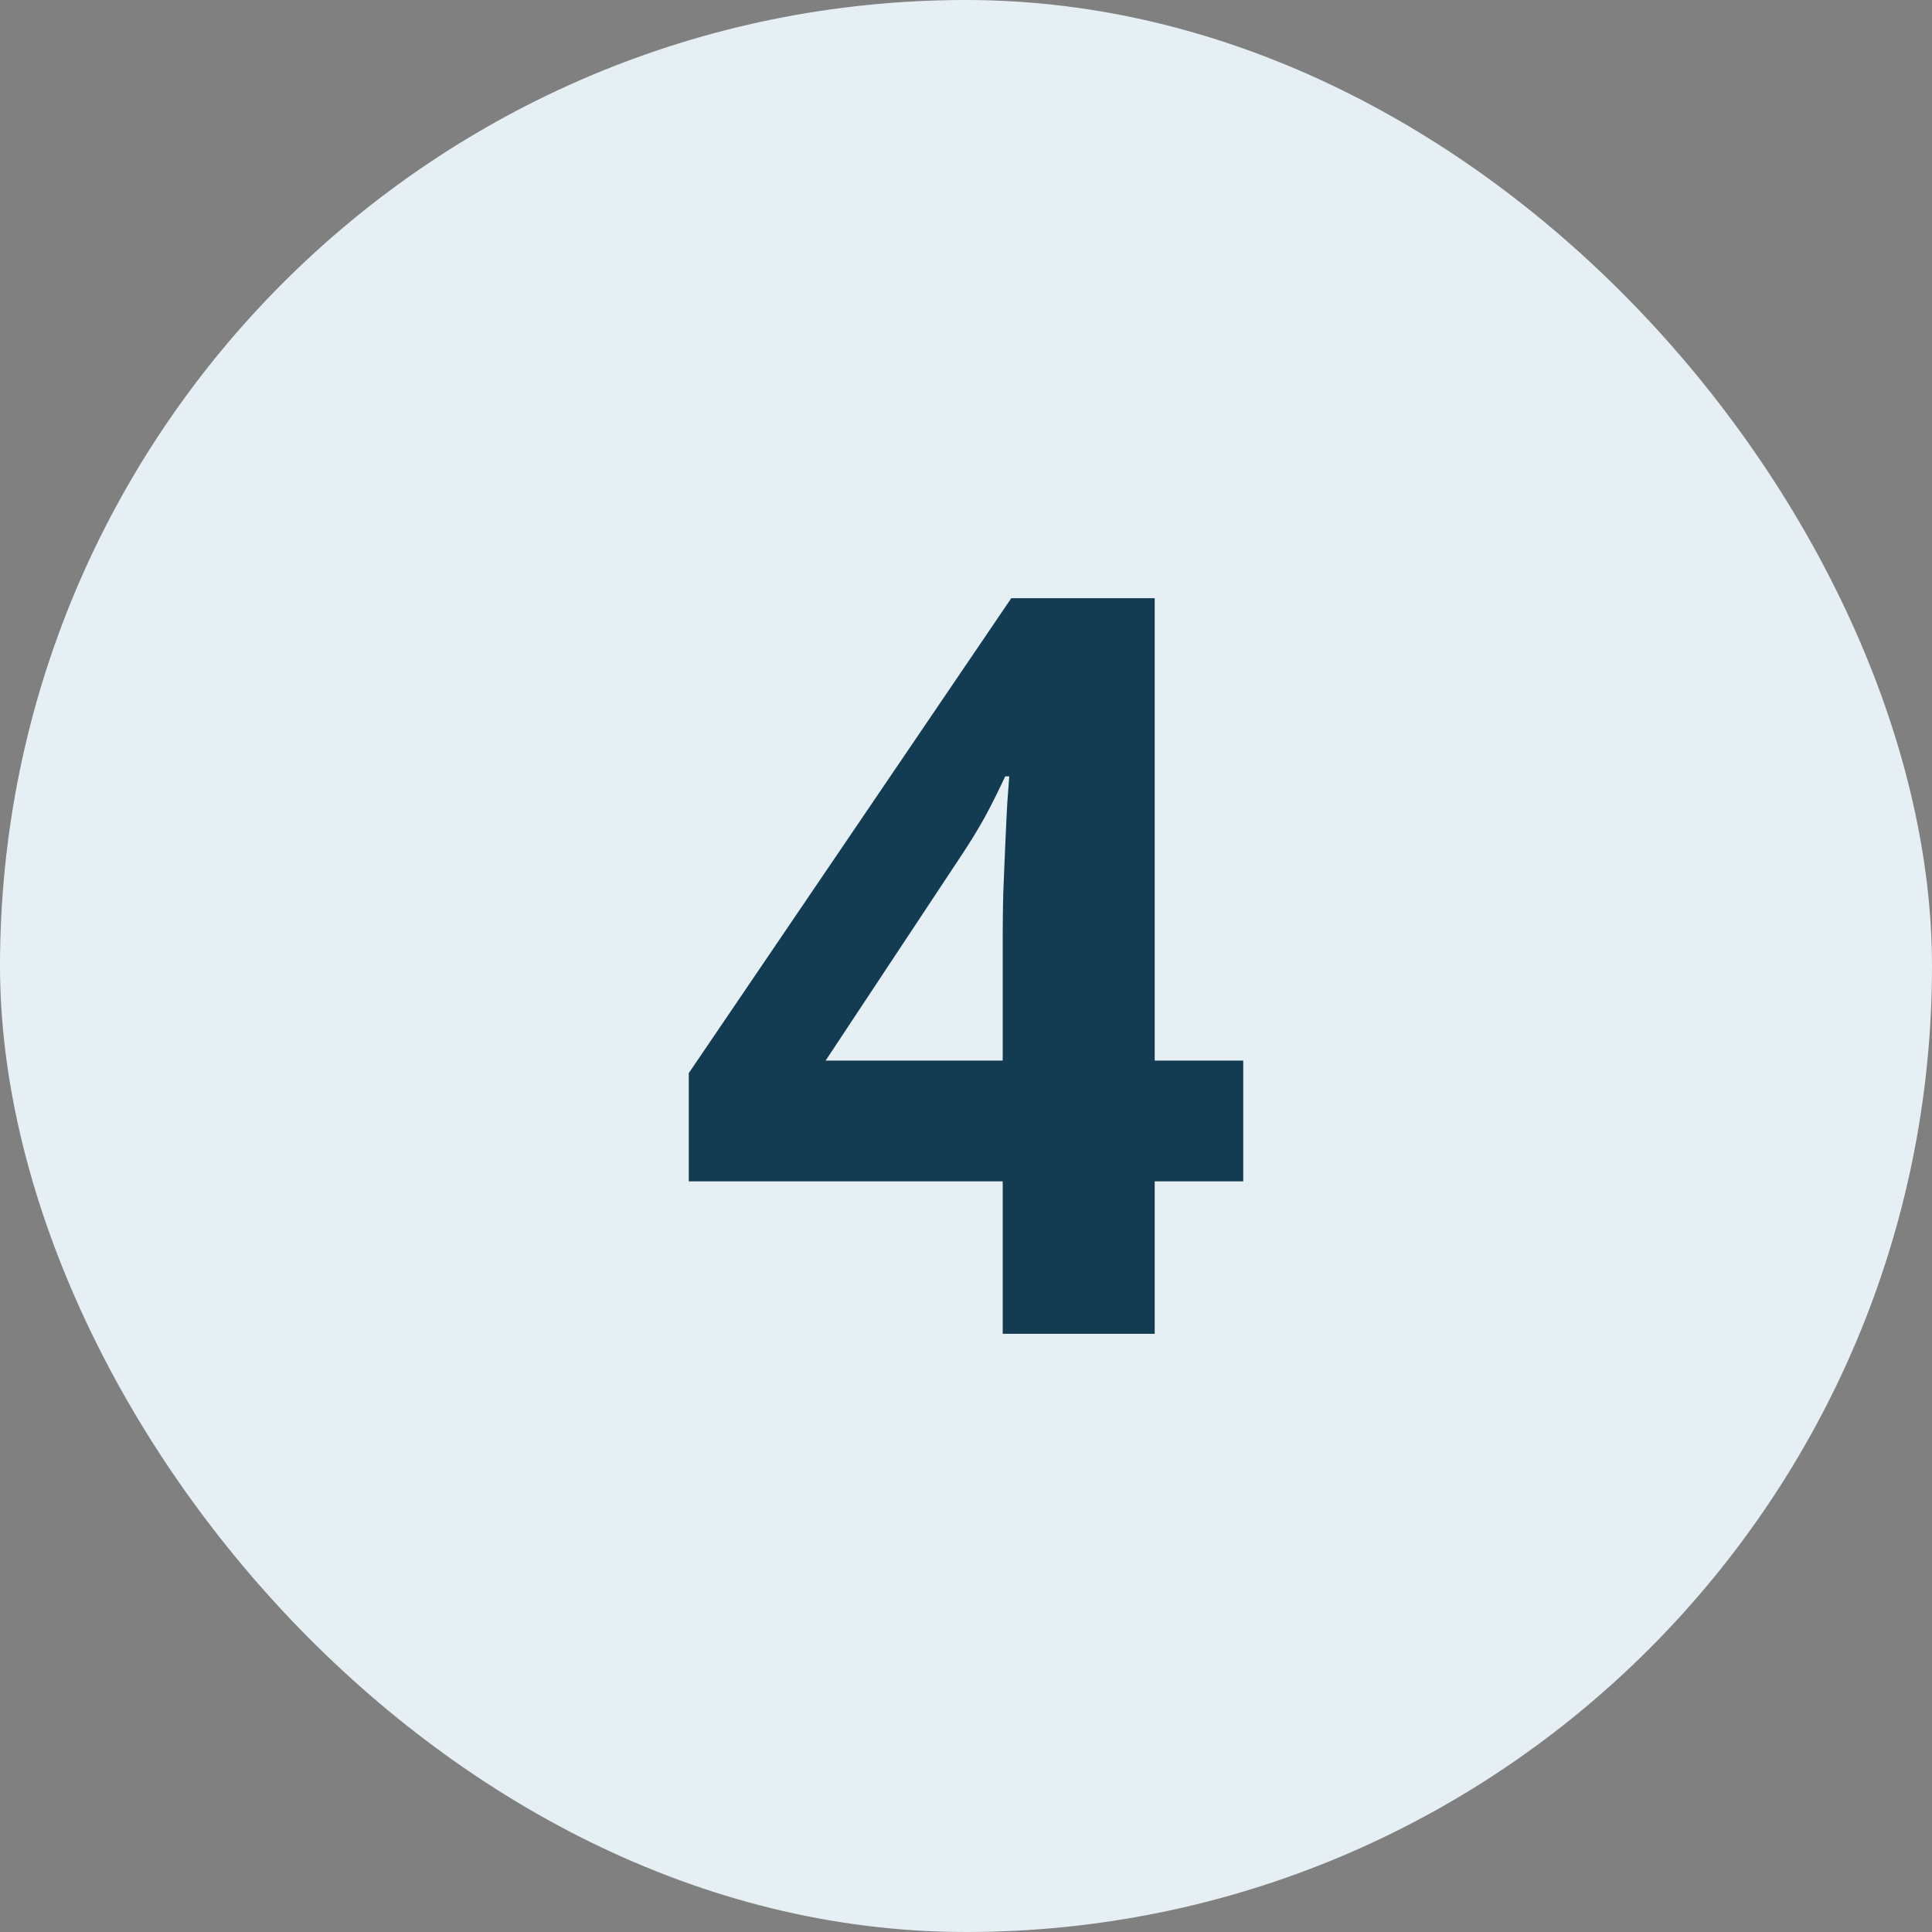 <svg width="30" height="30" viewBox="0 0 30 30" fill="none" xmlns="http://www.w3.org/2000/svg">
<rect x="0" y="0" width="30" height="30" fill="#808080" stroke="none"/>
<rect width="30" height="30" rx="15" fill="#E5EFF4"/>
<path d="M19.305 18.344H17.93V20.711H15.57V18.344H10.695V16.664L15.703 9.289H17.93V16.469H19.305V18.344ZM15.57 16.469V14.531C15.57 14.349 15.573 14.133 15.578 13.883C15.588 13.633 15.599 13.383 15.609 13.133C15.62 12.883 15.63 12.662 15.641 12.469C15.656 12.271 15.667 12.133 15.672 12.055H15.609C15.51 12.268 15.406 12.477 15.297 12.68C15.188 12.878 15.06 13.086 14.914 13.305L12.82 16.469H15.57Z" fill="#133C53"/>
</svg>

